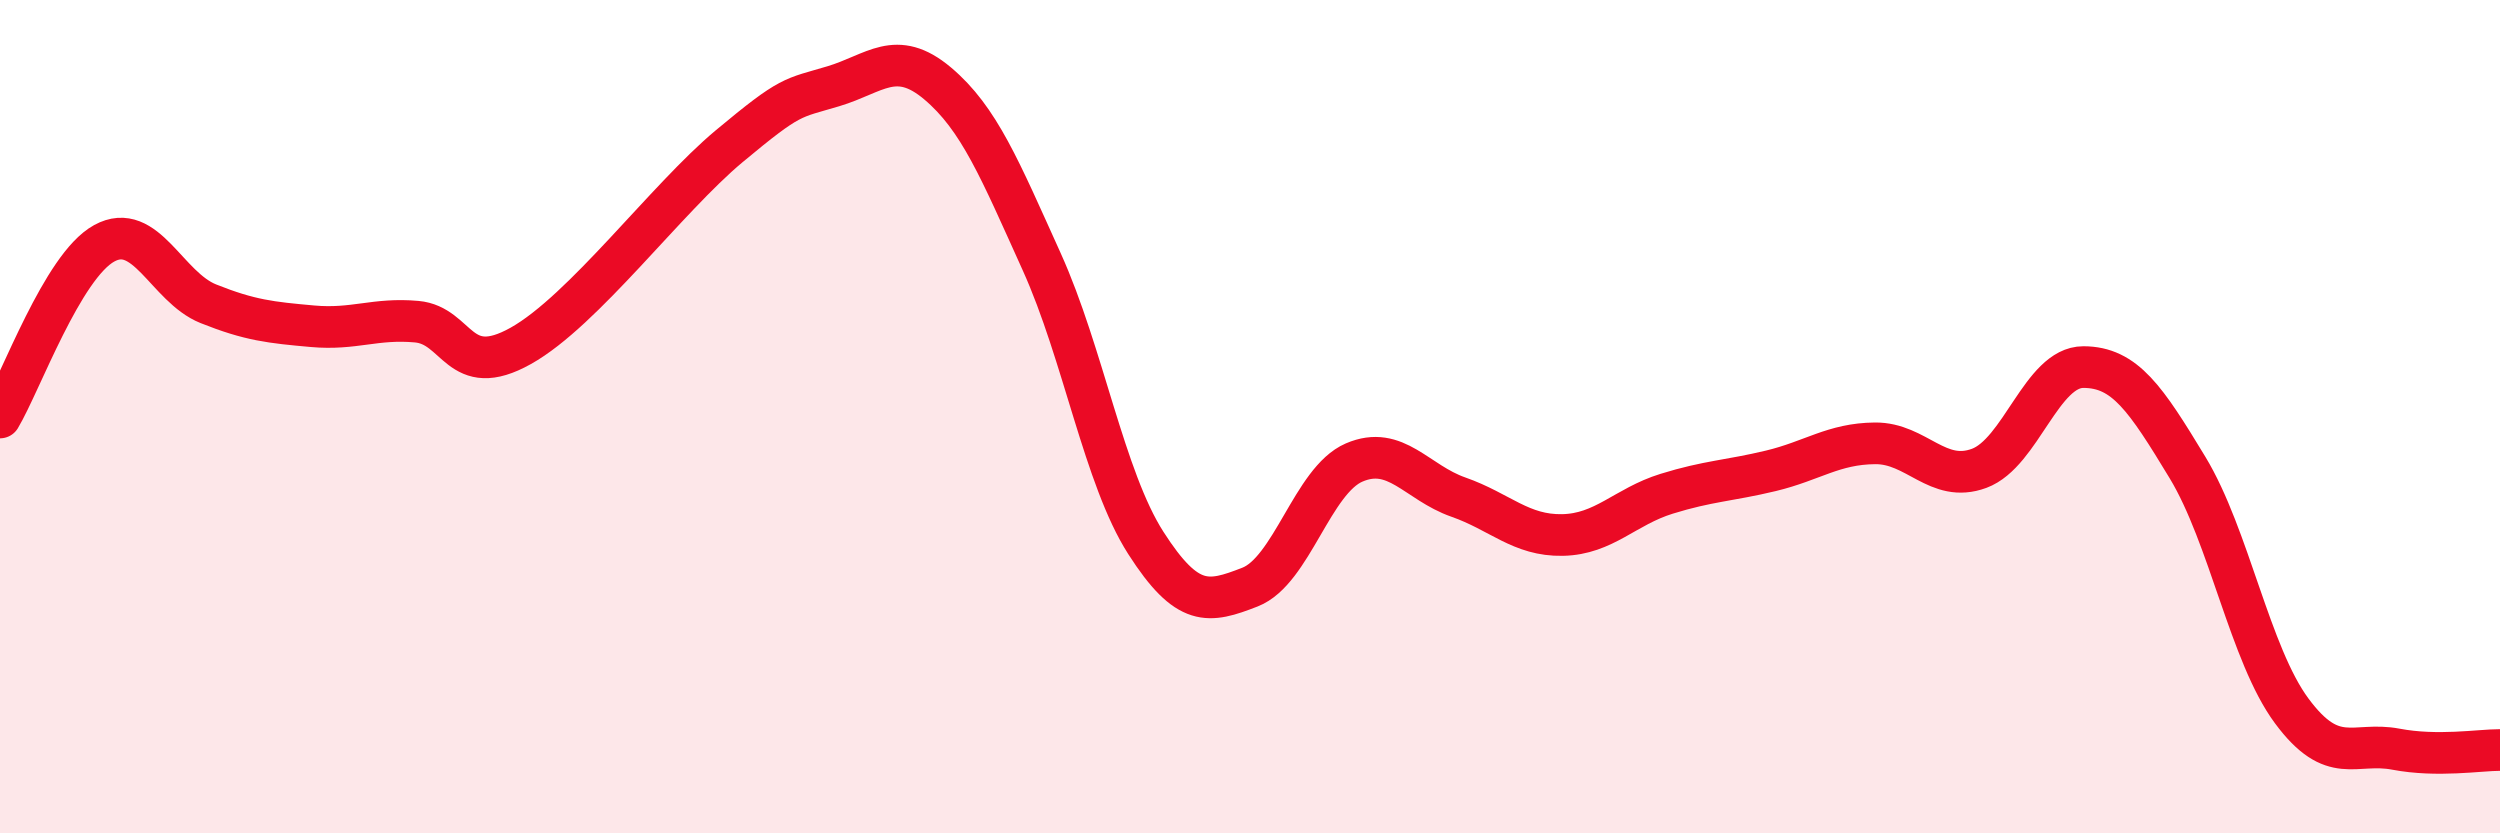 
    <svg width="60" height="20" viewBox="0 0 60 20" xmlns="http://www.w3.org/2000/svg">
      <path
        d="M 0,10.02 C 0.5,9.18 1.5,6.39 2.5,5.84 C 3.5,5.29 4,6.89 5,7.29 C 6,7.69 6.5,7.74 7.5,7.83 C 8.5,7.92 9,7.63 10,7.72 C 11,7.81 11,9.14 12.5,8.3 C 14,7.46 16,4.76 17.5,3.51 C 19,2.26 19,2.37 20,2.07 C 21,1.77 21.5,1.16 22.5,2 C 23.5,2.84 24,4.07 25,6.28 C 26,8.49 26.5,11.47 27.5,13.03 C 28.5,14.59 29,14.48 30,14.09 C 31,13.7 31.5,11.53 32.5,11.1 C 33.5,10.67 34,11.58 35,11.93 C 36,12.28 36.5,12.86 37.5,12.84 C 38.5,12.82 39,12.16 40,11.85 C 41,11.54 41.5,11.54 42.5,11.3 C 43.5,11.06 44,10.65 45,10.64 C 46,10.63 46.5,11.61 47.5,11.24 C 48.5,10.87 49,8.81 50,8.81 C 51,8.81 51.5,9.57 52.5,11.22 C 53.5,12.87 54,15.71 55,17.06 C 56,18.41 56.5,17.79 57.5,17.98 C 58.5,18.17 59.5,18 60,18L60 20L0 20Z"
        fill="#EB0A25"
        opacity="0.1"
        stroke-linecap="round"
        stroke-linejoin="round"
      />
      <path
        d="M 0,10.02 C 0.5,9.18 1.5,6.39 2.5,5.84 C 3.5,5.29 4,6.89 5,7.29 C 6,7.69 6.5,7.74 7.5,7.83 C 8.5,7.92 9,7.63 10,7.72 C 11,7.81 11,9.14 12.5,8.3 C 14,7.46 16,4.76 17.5,3.51 C 19,2.26 19,2.37 20,2.07 C 21,1.77 21.5,1.16 22.5,2 C 23.5,2.84 24,4.07 25,6.28 C 26,8.49 26.5,11.47 27.5,13.03 C 28.5,14.59 29,14.48 30,14.09 C 31,13.7 31.5,11.53 32.5,11.1 C 33.5,10.67 34,11.58 35,11.93 C 36,12.28 36.5,12.86 37.5,12.84 C 38.5,12.82 39,12.16 40,11.85 C 41,11.54 41.5,11.54 42.5,11.3 C 43.5,11.06 44,10.65 45,10.64 C 46,10.63 46.5,11.61 47.5,11.24 C 48.5,10.87 49,8.81 50,8.81 C 51,8.81 51.5,9.57 52.5,11.22 C 53.5,12.87 54,15.71 55,17.06 C 56,18.41 56.5,17.79 57.5,17.98 C 58.5,18.17 59.5,18 60,18"
        stroke="#EB0A25"
        stroke-width="1"
        fill="none"
        stroke-linecap="round"
        stroke-linejoin="round"
      />
    </svg>
  